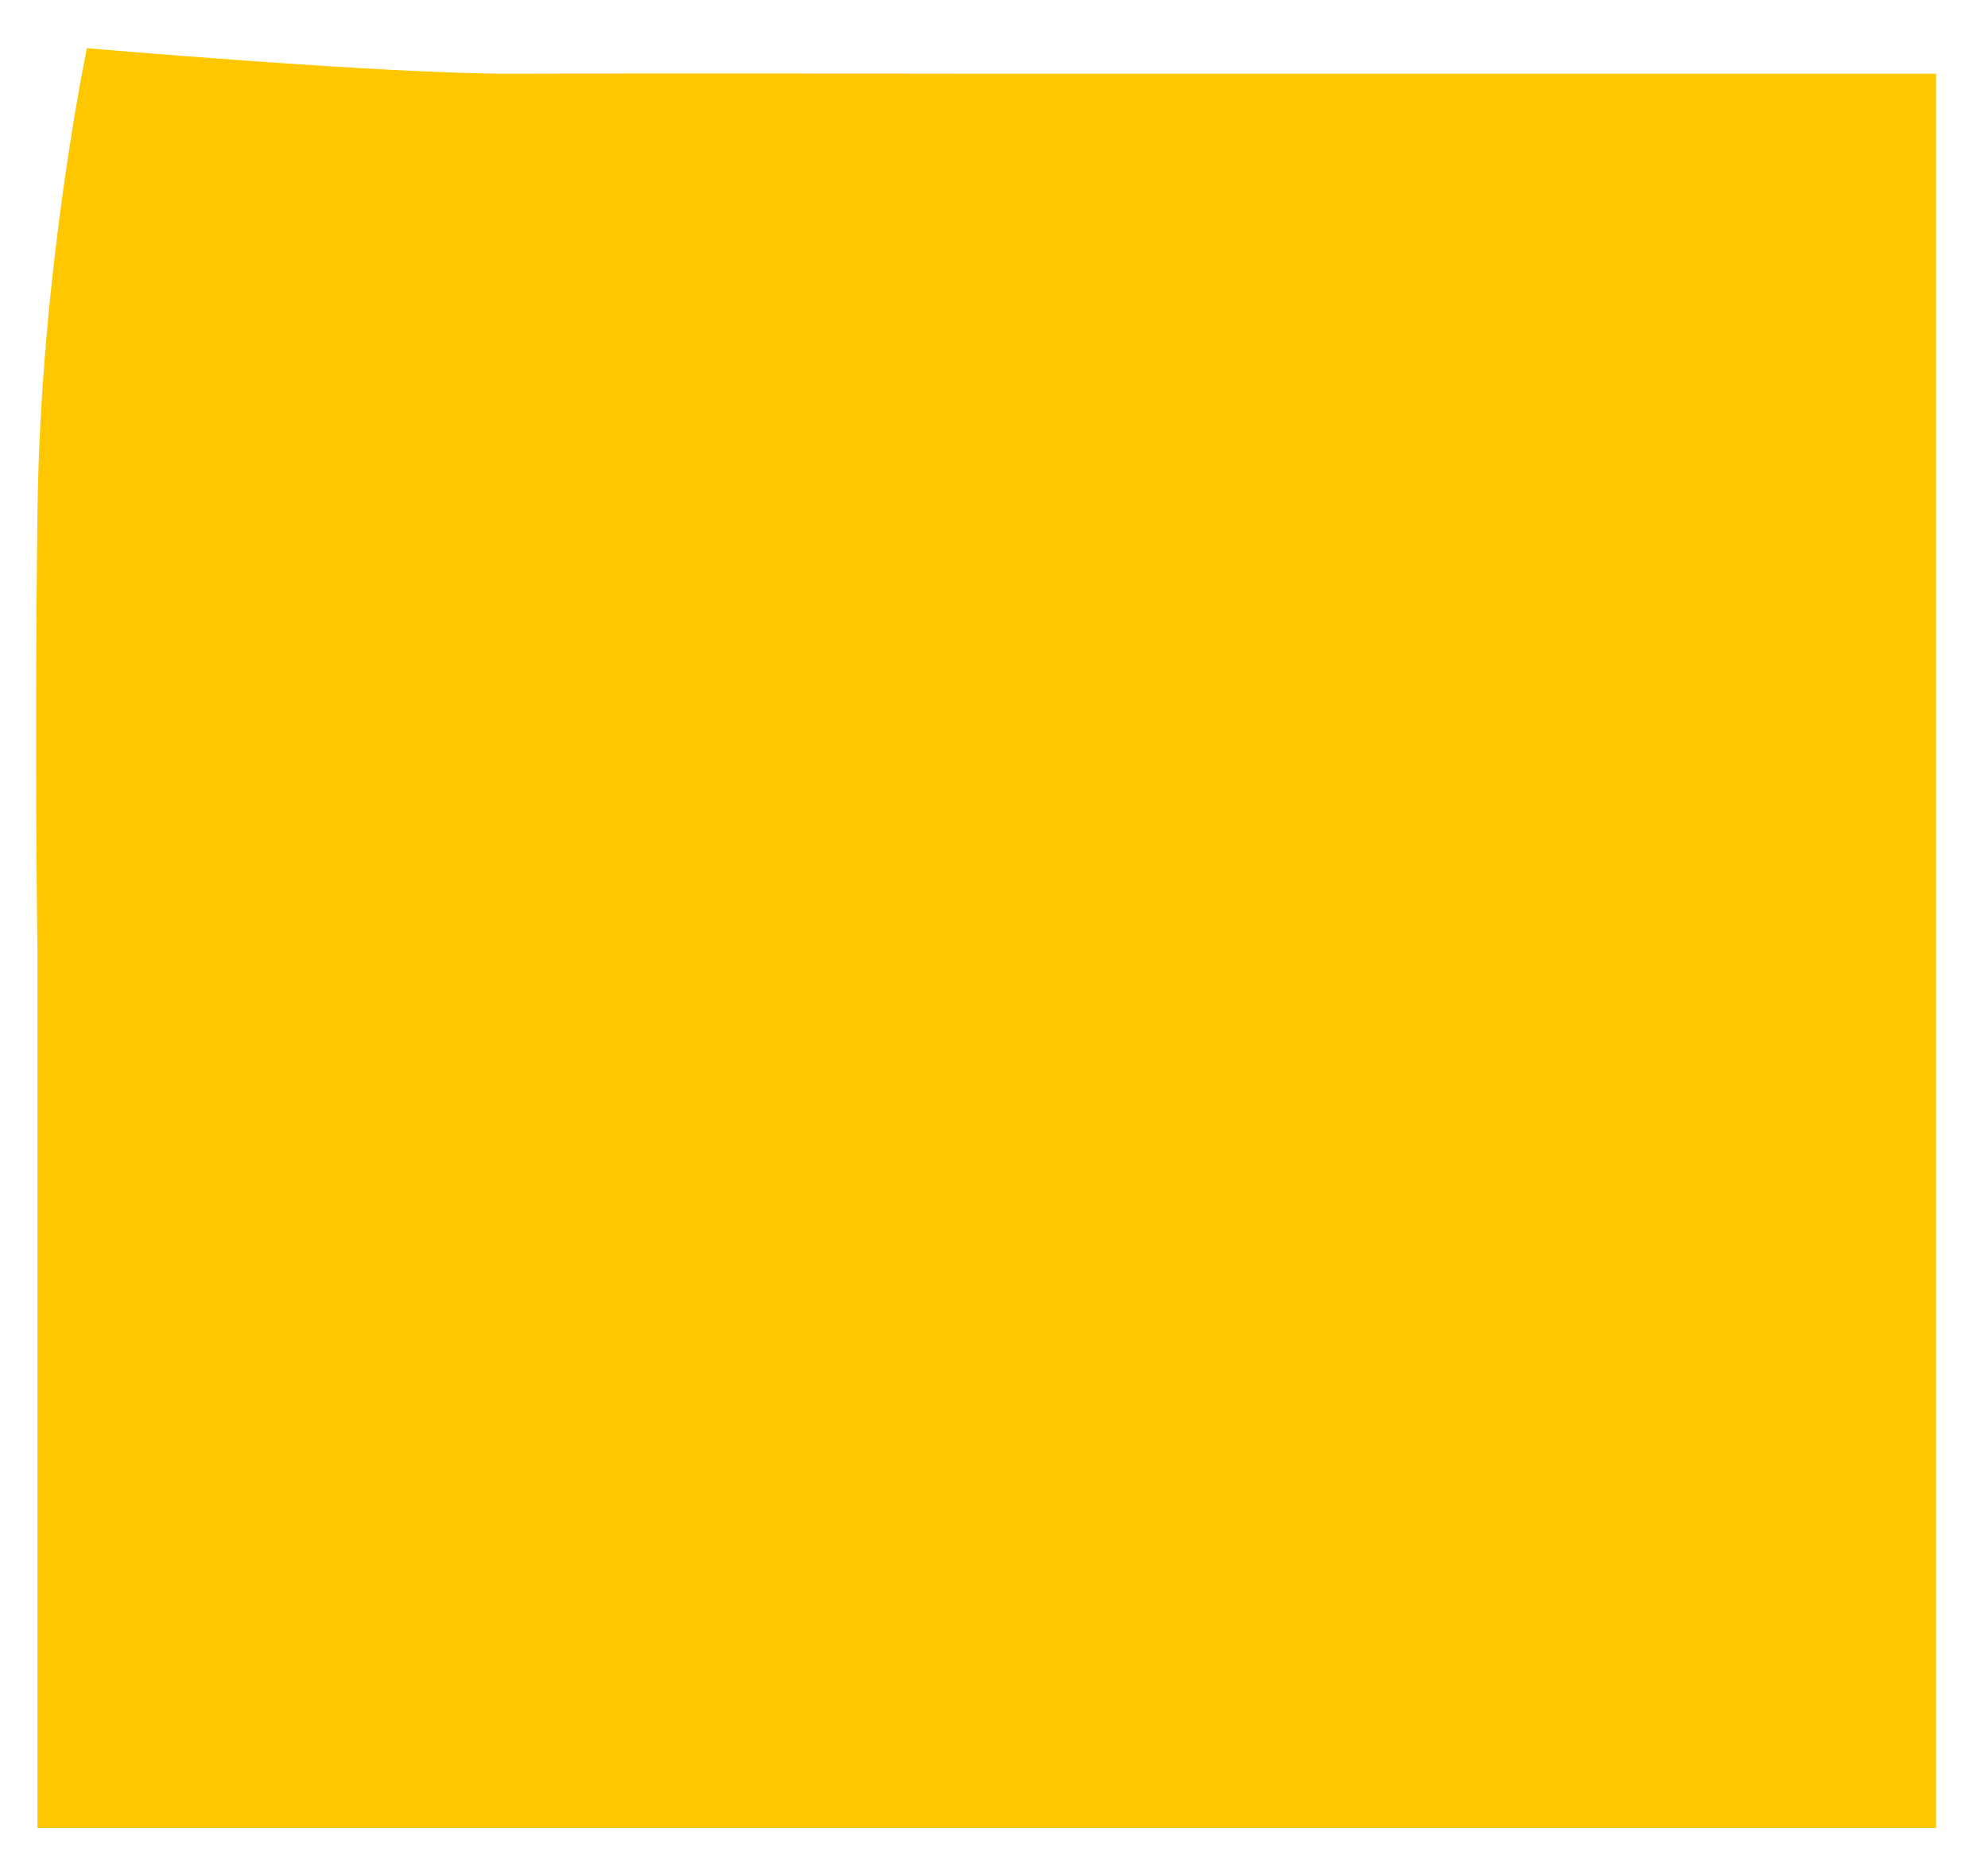 <svg width="165" height="155" viewBox="0 0 165 155" fill="none" xmlns="http://www.w3.org/2000/svg">
<path d="M7.214 4C7.214 4 32.14 6.158 42.503 6.116C52.867 6.073 81.897 6.116 81.897 6.116L160.683 6.116V151.734H3.11L3.11 78.925C3.11 78.925 2.862 62.699 3.11 42.52C3.358 22.341 7.214 4 7.214 4Z" fill="#FFC700"/>
</svg>
